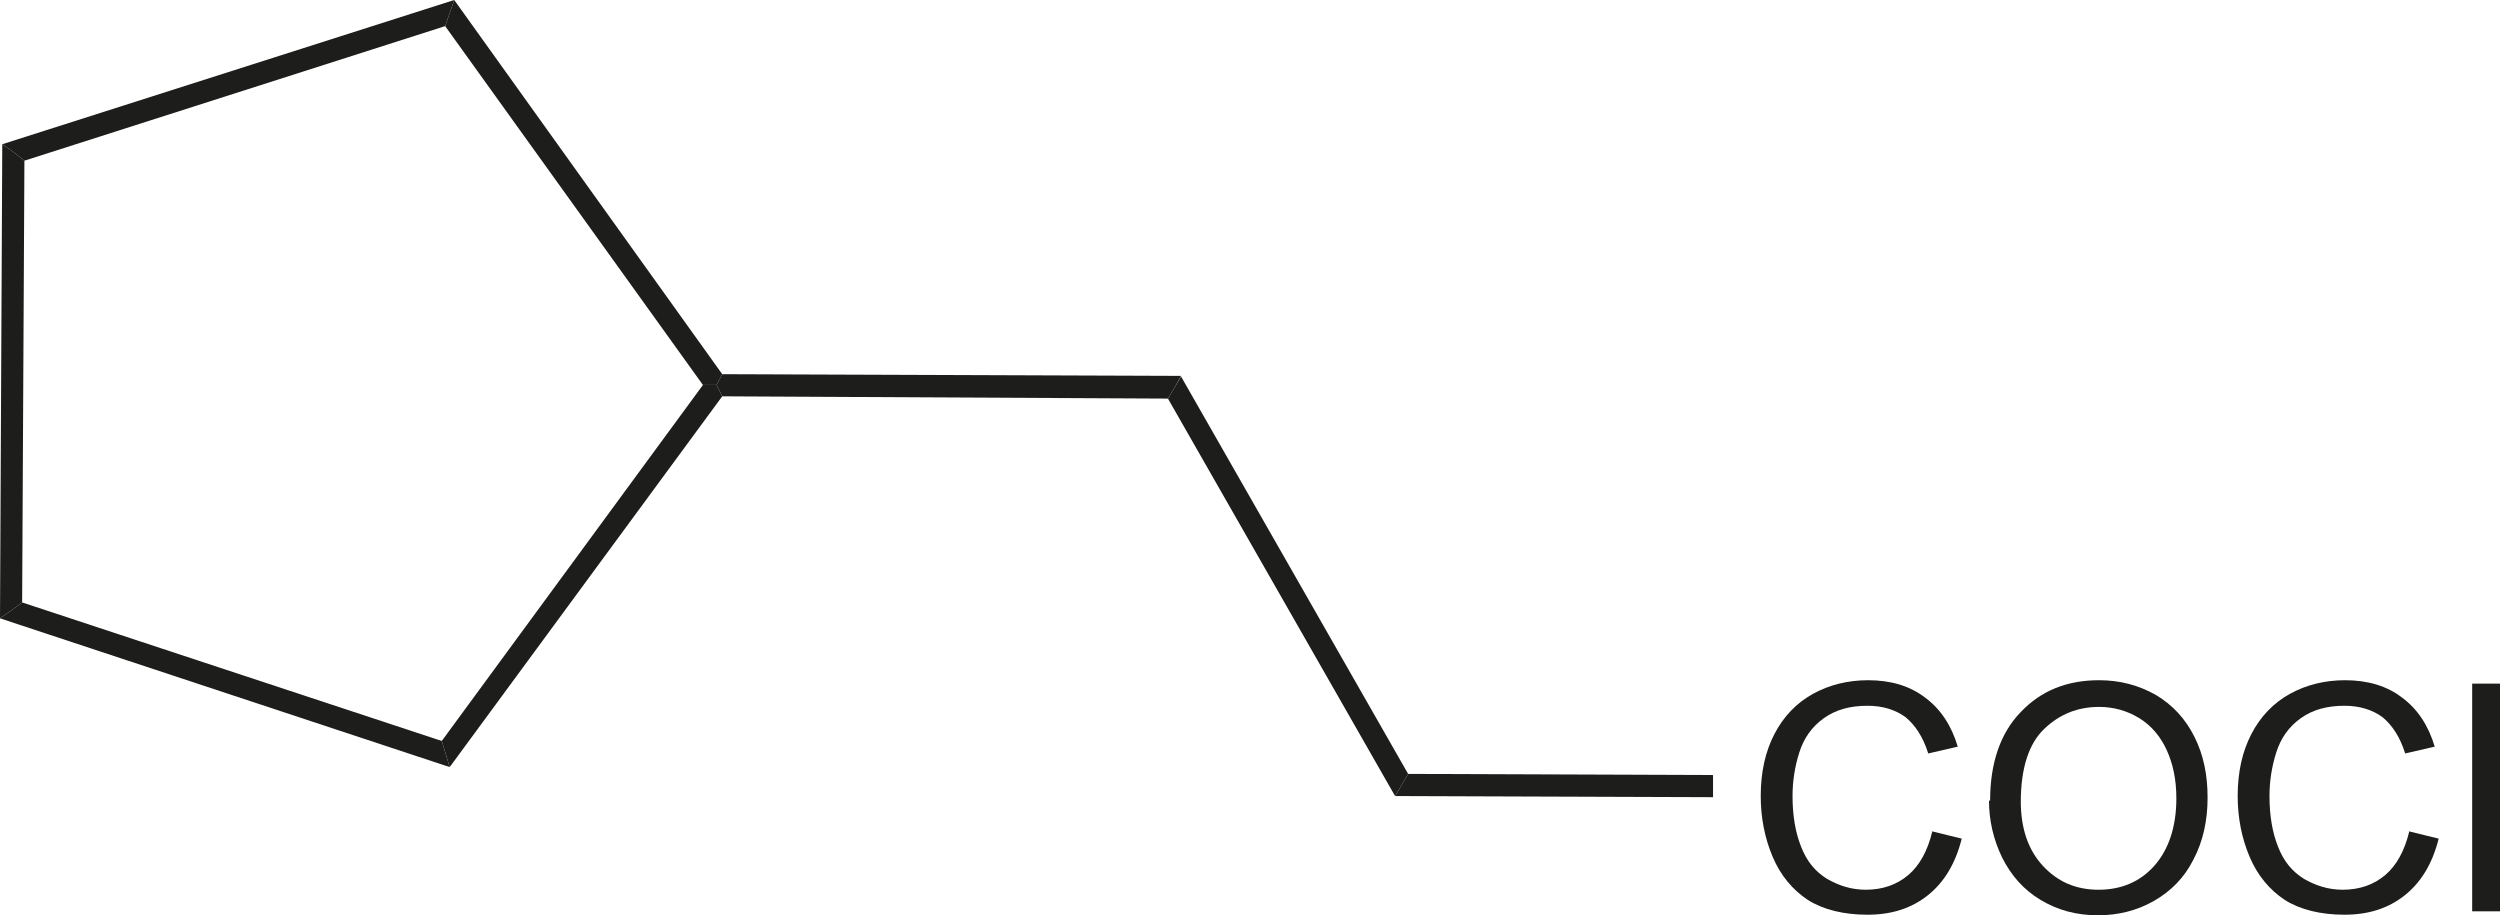 <?xml version="1.0" encoding="UTF-8"?>
<svg id="Ebene_1" xmlns="http://www.w3.org/2000/svg" viewBox="0 0 44.03 16.12">
  <defs>
    <style>
      .cls-1 {
        fill: #1d1d1b;
      }
    </style>
  </defs>
  <path class="cls-1" d="M34.02,14.64l.53.13c-.11.44-.31.77-.6,1-.29.23-.64.34-1.06.34s-.78-.09-1.05-.26c-.27-.18-.48-.43-.62-.76-.14-.33-.21-.69-.21-1.07,0-.42.08-.78.24-1.09.16-.31.39-.55.68-.71.29-.16.62-.24.97-.24.4,0,.74.1,1.01.31.27.2.46.49.57.86l-.52.12c-.09-.29-.23-.5-.4-.64-.18-.13-.4-.2-.67-.2-.31,0-.56.07-.77.22-.21.15-.35.35-.43.6-.08.25-.12.51-.12.77,0,.34.05.64.15.89.1.26.25.44.46.57.21.12.43.19.68.19.3,0,.55-.09.75-.26.2-.17.34-.43.42-.76"/>
  <path class="cls-1" d="M35.05,14.1c0-.66.18-1.19.54-1.56.36-.38.82-.56,1.38-.56.37,0,.7.09,1,.26.3.18.52.42.68.74.16.32.23.67.23,1.07s-.08.77-.25,1.09c-.16.32-.4.56-.7.73-.3.17-.63.25-.98.25-.38,0-.71-.09-1.01-.27-.3-.18-.52-.43-.68-.75-.15-.31-.23-.65-.23-1M35.59,14.11c0,.48.13.86.39,1.14.26.28.58.42.98.42s.73-.14.98-.42.39-.68.39-1.19c0-.33-.06-.61-.17-.85-.11-.24-.27-.43-.48-.56-.21-.13-.45-.2-.71-.2-.38,0-.7.13-.97.39s-.41.69-.41,1.29"/>
  <path class="cls-1" d="M42.42,14.64l.53.13c-.11.44-.31.77-.6,1-.29.23-.64.34-1.06.34s-.78-.09-1.05-.26c-.27-.18-.48-.43-.62-.76-.14-.33-.21-.69-.21-1.07,0-.42.08-.78.24-1.09.16-.31.39-.55.68-.71.29-.16.62-.24.97-.24.4,0,.74.1,1.01.31.27.2.46.49.57.86l-.52.12c-.09-.29-.23-.5-.4-.64-.18-.13-.4-.2-.67-.2-.31,0-.56.07-.77.22-.21.15-.35.35-.43.6-.08.25-.12.51-.12.77,0,.34.05.64.15.89.1.26.25.44.46.57.21.12.43.19.68.19.3,0,.55-.09.75-.26s.34-.43.42-.76"/>
  <rect class="cls-1" x="43.54" y="12.04" width=".49" height="4.01"/>
  <polygon class="cls-1" points="0 10.89 .2 10.75 .39 10.61 .43 2.83 .24 2.68 .04 2.54 0 10.89"/>
  <polygon class="cls-1" points="0 10.89 0 10.89 .2 10.75 .39 10.61 7.78 13.05 7.85 13.28 7.92 13.51 0 10.89"/>
  <polygon class="cls-1" points="7.92 13.51 7.92 13.51 7.85 13.28 7.78 13.05 12.38 6.78 12.62 6.78 12.72 6.98 7.92 13.51"/>
  <polygon class="cls-1" points="12.72 6.59 12.72 6.59 12.62 6.78 12.38 6.78 7.84 .46 7.92 .23 8 0 12.72 6.59"/>
  <polygon class="cls-1" points="8 0 8 0 7.92 .23 7.84 .46 .43 2.83 .24 2.68 .04 2.54 8 0"/>
  <polygon class="cls-1" points="12.62 6.78 12.72 6.98 20.57 7.02 20.69 6.82 20.8 6.62 12.72 6.59 12.62 6.78"/>
  <polygon class="cls-1" points="20.57 7.02 20.57 7.02 20.69 6.82 20.8 6.63 24.8 13.63 24.69 13.82 24.57 14.02 20.57 7.02"/>
  <polygon class="cls-1" points="24.69 13.82 24.57 14.02 30.17 14.04 30.17 13.85 30.17 13.65 24.8 13.63 24.69 13.82"/>
</svg>